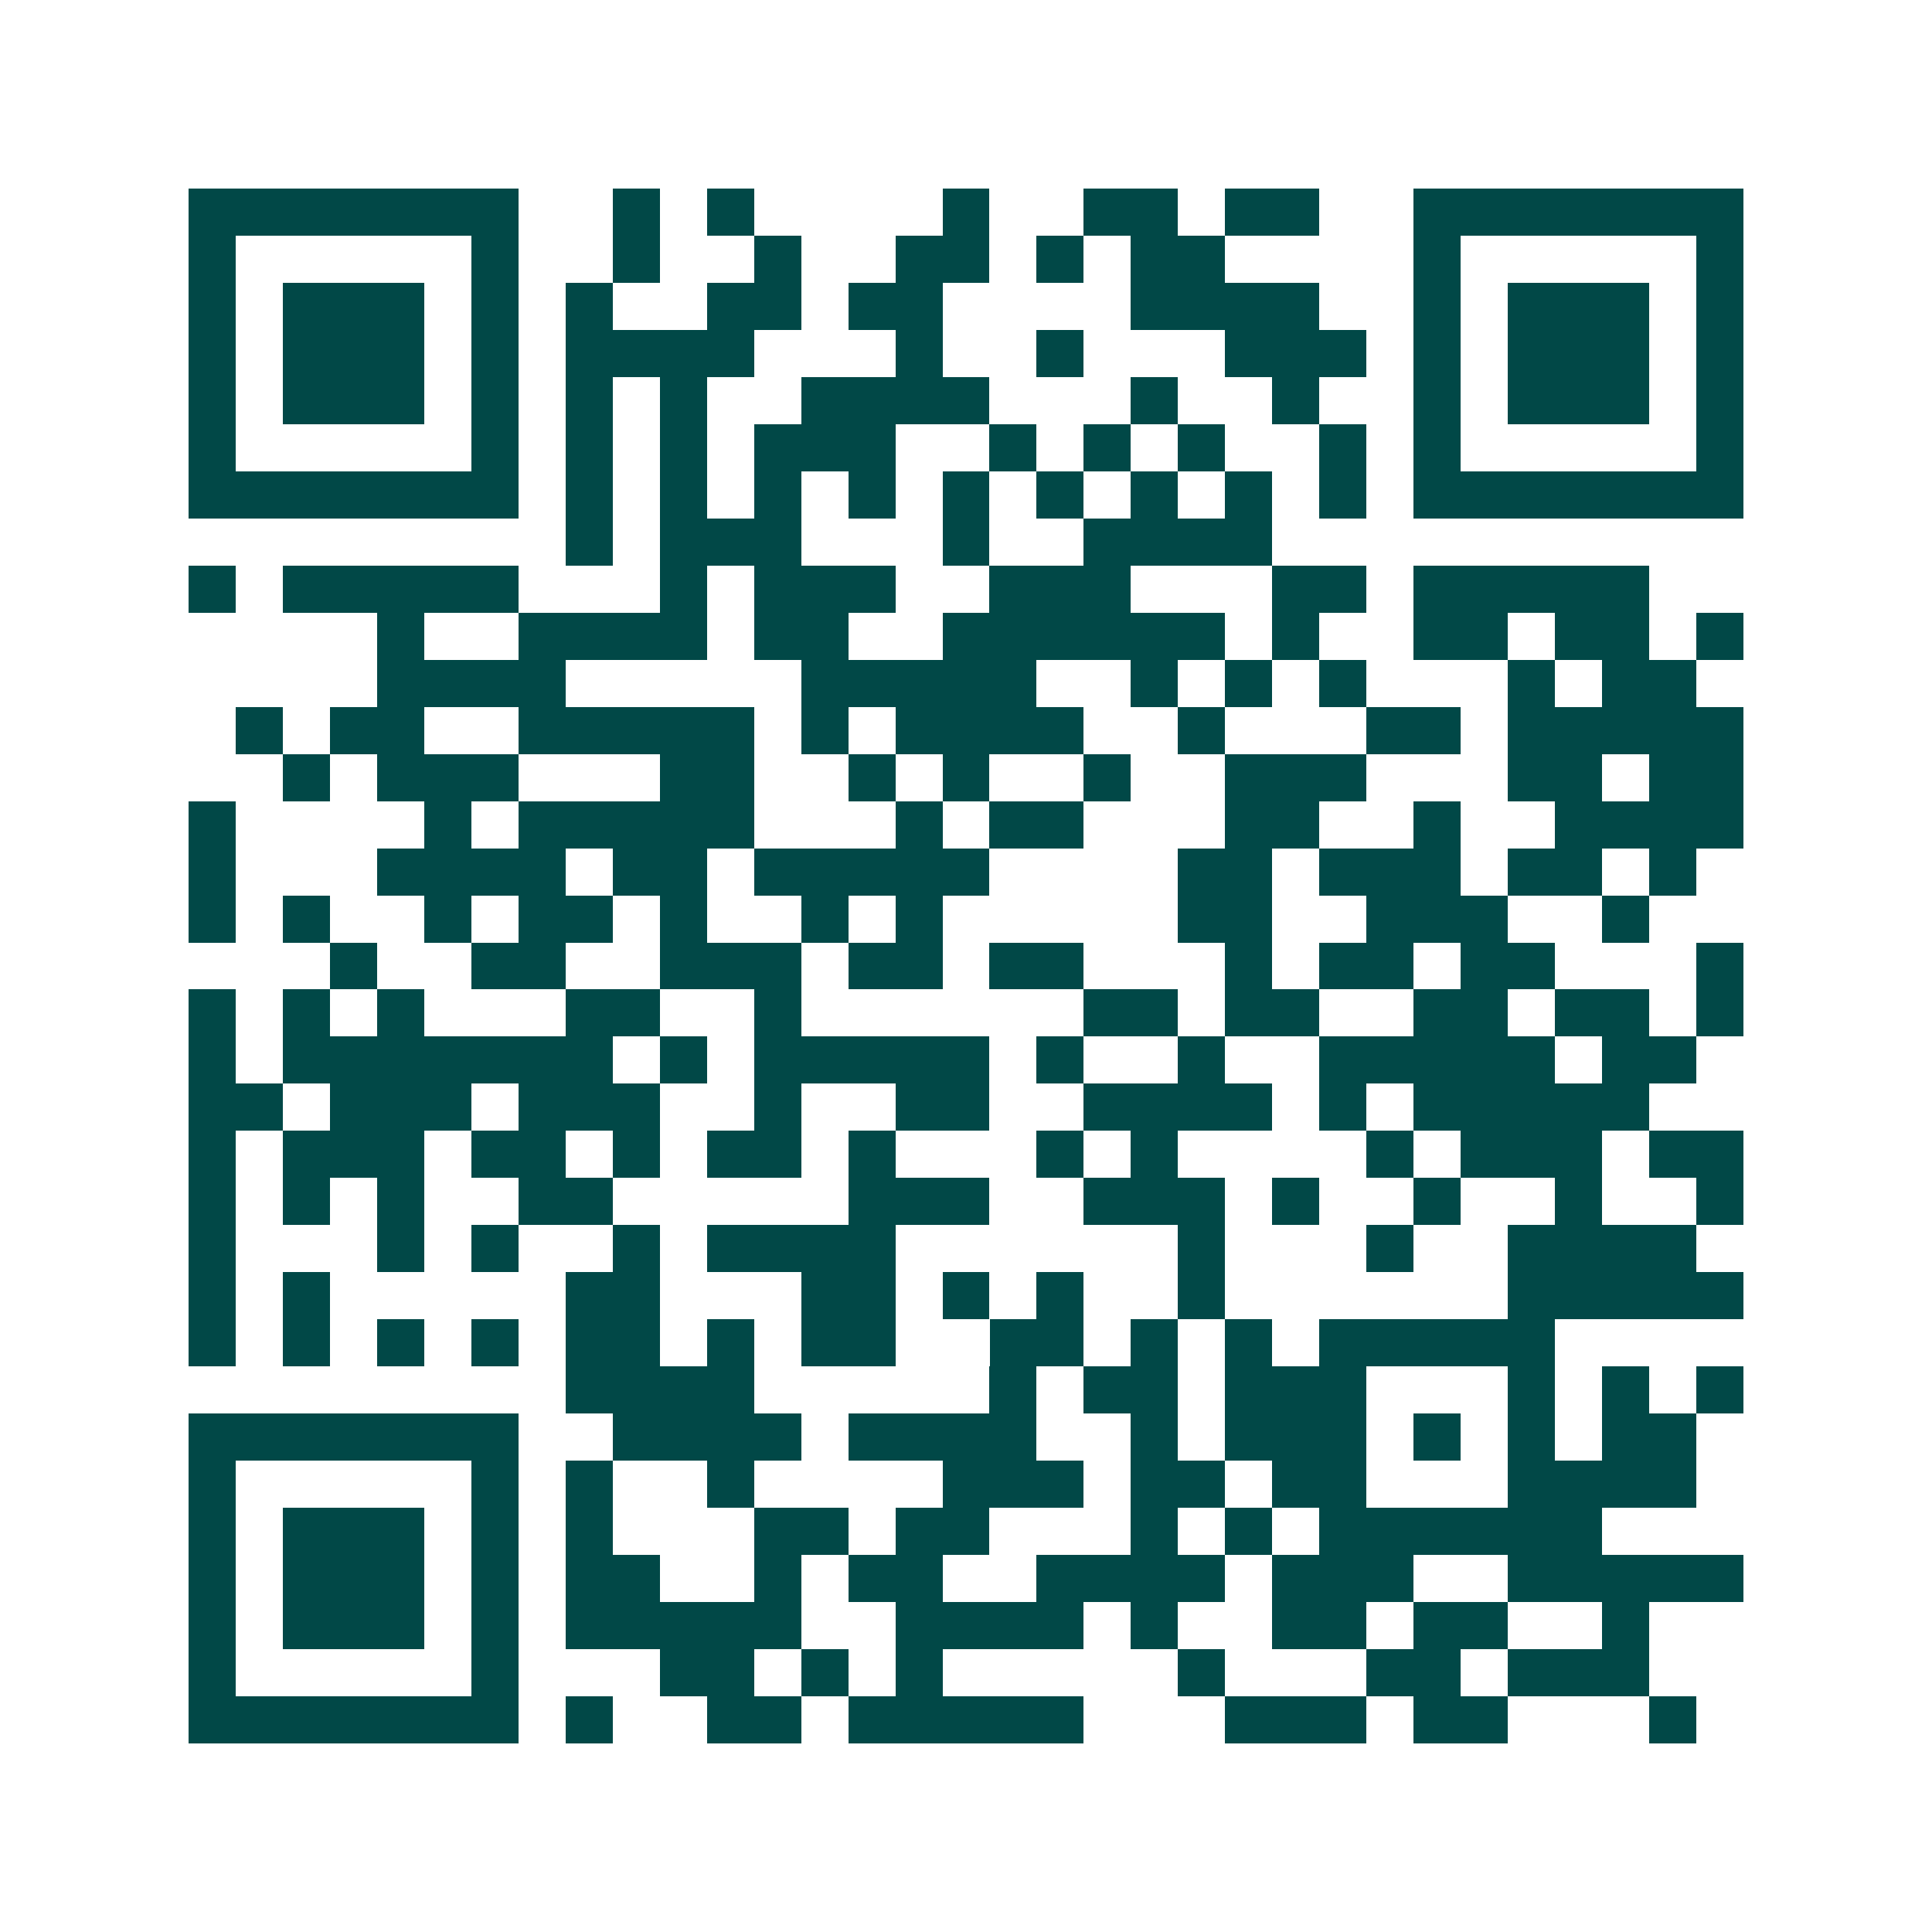 <svg xmlns="http://www.w3.org/2000/svg" width="200" height="200" viewBox="0 0 41 41" shape-rendering="crispEdges"><path fill="#ffffff" d="M0 0h41v41H0z"/><path stroke="#014847" d="M4 4.5h7m2 0h1m1 0h1m4 0h1m2 0h2m1 0h2m2 0h7M4 5.5h1m5 0h1m2 0h1m2 0h1m2 0h2m1 0h1m1 0h2m4 0h1m5 0h1M4 6.5h1m1 0h3m1 0h1m1 0h1m2 0h2m1 0h2m4 0h4m2 0h1m1 0h3m1 0h1M4 7.5h1m1 0h3m1 0h1m1 0h4m3 0h1m2 0h1m3 0h3m1 0h1m1 0h3m1 0h1M4 8.5h1m1 0h3m1 0h1m1 0h1m1 0h1m2 0h4m3 0h1m2 0h1m2 0h1m1 0h3m1 0h1M4 9.5h1m5 0h1m1 0h1m1 0h1m1 0h3m2 0h1m1 0h1m1 0h1m2 0h1m1 0h1m5 0h1M4 10.5h7m1 0h1m1 0h1m1 0h1m1 0h1m1 0h1m1 0h1m1 0h1m1 0h1m1 0h1m1 0h7M12 11.5h1m1 0h3m3 0h1m2 0h4M4 12.5h1m1 0h5m3 0h1m1 0h3m2 0h3m3 0h2m1 0h5M8 13.5h1m2 0h4m1 0h2m2 0h6m1 0h1m2 0h2m1 0h2m1 0h1M8 14.5h4m5 0h5m2 0h1m1 0h1m1 0h1m3 0h1m1 0h2M5 15.5h1m1 0h2m2 0h5m1 0h1m1 0h4m2 0h1m3 0h2m1 0h5M6 16.5h1m1 0h3m3 0h2m2 0h1m1 0h1m2 0h1m2 0h3m3 0h2m1 0h2M4 17.5h1m4 0h1m1 0h5m3 0h1m1 0h2m3 0h2m2 0h1m2 0h4M4 18.5h1m3 0h4m1 0h2m1 0h5m4 0h2m1 0h3m1 0h2m1 0h1M4 19.5h1m1 0h1m2 0h1m1 0h2m1 0h1m2 0h1m1 0h1m5 0h2m2 0h3m2 0h1M7 20.5h1m2 0h2m2 0h3m1 0h2m1 0h2m3 0h1m1 0h2m1 0h2m3 0h1M4 21.5h1m1 0h1m1 0h1m3 0h2m2 0h1m6 0h2m1 0h2m2 0h2m1 0h2m1 0h1M4 22.5h1m1 0h7m1 0h1m1 0h5m1 0h1m2 0h1m2 0h5m1 0h2M4 23.5h2m1 0h3m1 0h3m2 0h1m2 0h2m2 0h4m1 0h1m1 0h5M4 24.5h1m1 0h3m1 0h2m1 0h1m1 0h2m1 0h1m3 0h1m1 0h1m4 0h1m1 0h3m1 0h2M4 25.5h1m1 0h1m1 0h1m2 0h2m5 0h3m2 0h3m1 0h1m2 0h1m2 0h1m2 0h1M4 26.5h1m3 0h1m1 0h1m2 0h1m1 0h4m6 0h1m3 0h1m2 0h4M4 27.5h1m1 0h1m5 0h2m3 0h2m1 0h1m1 0h1m2 0h1m6 0h5M4 28.5h1m1 0h1m1 0h1m1 0h1m1 0h2m1 0h1m1 0h2m2 0h2m1 0h1m1 0h1m1 0h5M12 29.5h4m5 0h1m1 0h2m1 0h3m3 0h1m1 0h1m1 0h1M4 30.5h7m2 0h4m1 0h4m2 0h1m1 0h3m1 0h1m1 0h1m1 0h2M4 31.5h1m5 0h1m1 0h1m2 0h1m4 0h3m1 0h2m1 0h2m3 0h4M4 32.5h1m1 0h3m1 0h1m1 0h1m3 0h2m1 0h2m3 0h1m1 0h1m1 0h6M4 33.5h1m1 0h3m1 0h1m1 0h2m2 0h1m1 0h2m2 0h4m1 0h3m2 0h5M4 34.5h1m1 0h3m1 0h1m1 0h5m2 0h4m1 0h1m2 0h2m1 0h2m2 0h1M4 35.5h1m5 0h1m3 0h2m1 0h1m1 0h1m5 0h1m3 0h2m1 0h3M4 36.5h7m1 0h1m2 0h2m1 0h5m3 0h3m1 0h2m3 0h1"/></svg>
